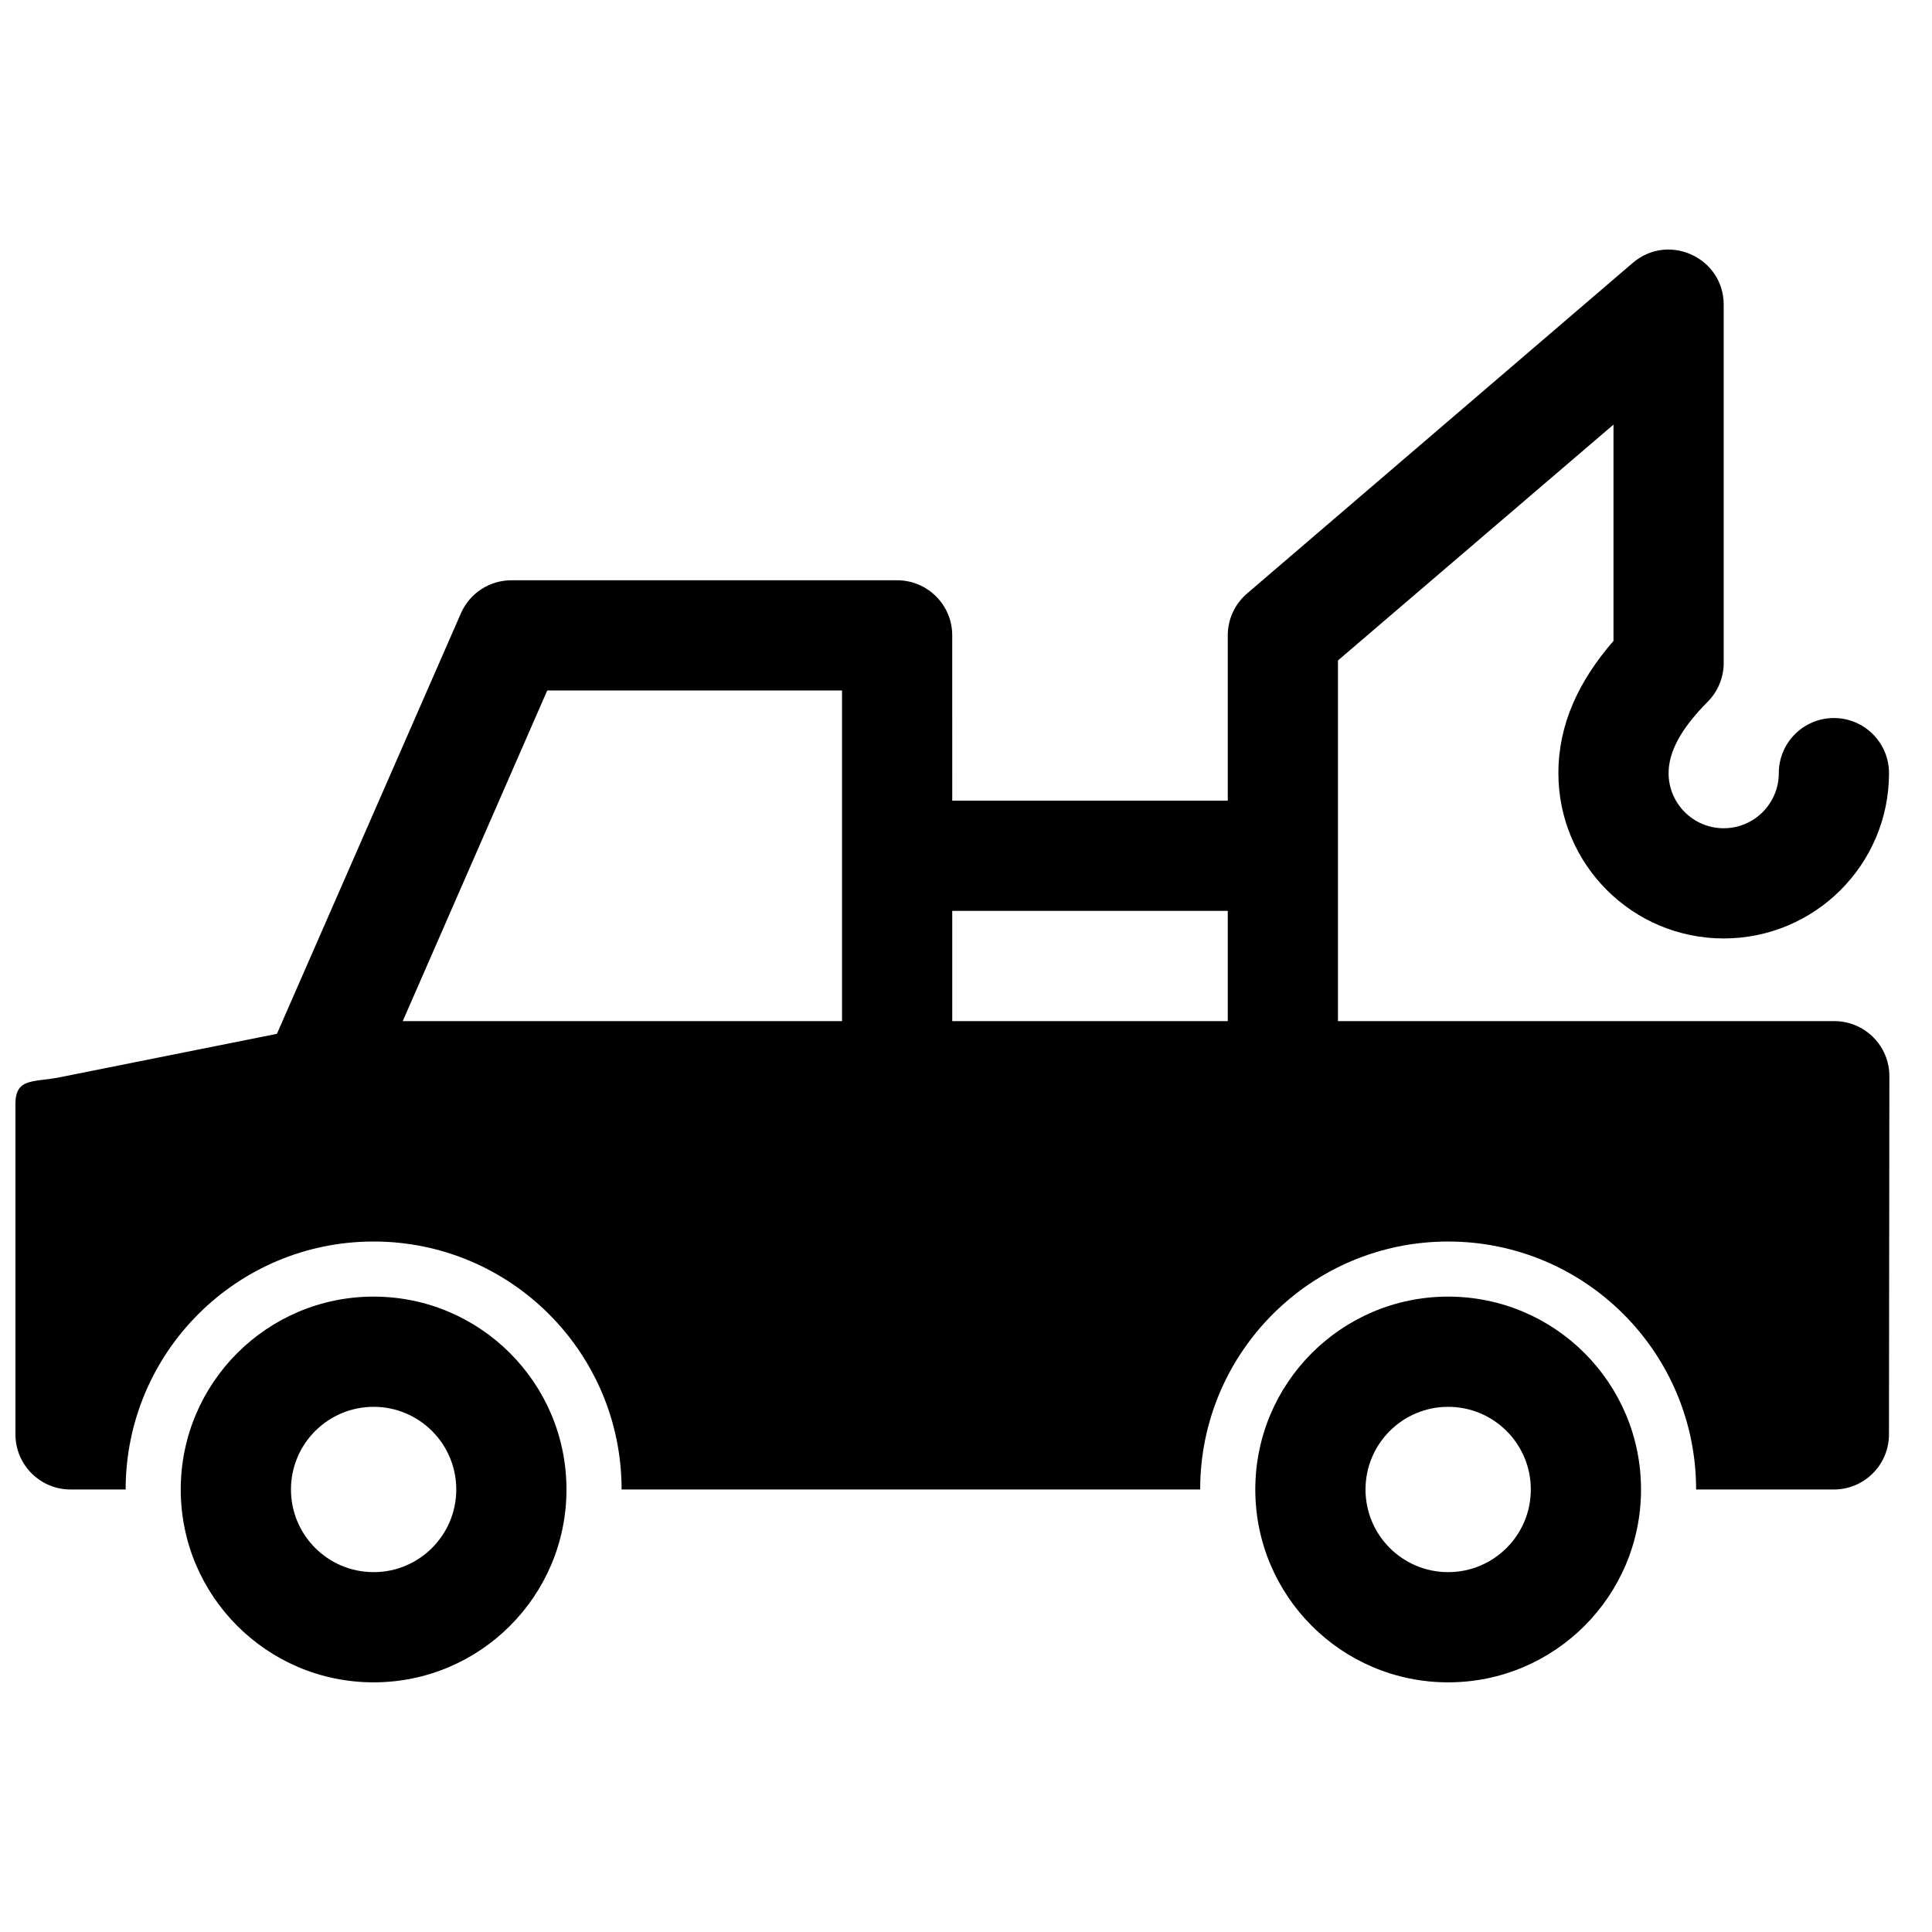 <?xml version="1.0" encoding="UTF-8"?>
<!-- Uploaded to: SVG Repo, www.svgrepo.com, Generator: SVG Repo Mixer Tools -->
<svg width="800px" height="800px" version="1.1" viewBox="144 144 512 512" xmlns="http://www.w3.org/2000/svg">
 <defs>
  <clipPath id="a">
   <path d="m148.09 414h496.91v125h-496.91z"/>
  </clipPath>
 </defs>
 <path d="m191.9 538.73c0-28.23 22.883-51.113 51.113-51.113 28.227 0 51.109 22.883 51.109 51.113 0 28.227-22.883 51.109-51.109 51.109-28.23 0-51.113-22.883-51.113-51.109zm73.016 0c0-12.098-9.805-21.906-21.902-21.906s-21.906 9.809-21.906 21.906c0 12.098 9.809 21.902 21.906 21.902s21.902-9.805 21.902-21.902zm211.75 0c0-28.23 22.883-51.113 51.113-51.113 28.227 0 51.109 22.883 51.109 51.113 0 28.227-22.883 51.109-51.109 51.109-28.23 0-51.113-22.883-51.113-51.109zm73.016 0c0-12.098-9.805-21.906-21.902-21.906s-21.906 9.809-21.906 21.906c0 12.098 9.809 21.902 21.906 21.902s21.902-9.805 21.902-21.902z" fill-rule="evenodd"/>
 <g clip-path="url(#a)">
  <path d="m462.06 538.73h-153.33c0-36.293-29.422-65.715-65.715-65.715s-65.715 29.422-65.715 65.715h-14.605c-8.062 0-14.602-6.539-14.602-14.605v-87.617c0-6.961 4.914-5.652 11.738-7.019l73.016-14.602c0.945-0.191 1.902-0.285 2.863-0.285h394.39c8.07 0 14.613 6.547 14.605 14.617l-0.109 94.922c-0.008 8.059-6.543 14.59-14.602 14.59h-36.508c0-36.293-29.422-65.715-65.715-65.715-36.293 0-65.715 29.422-65.715 65.715z" fill-rule="evenodd"/>
 </g>
 <path d="m396.35 312.38c0-8.066-6.539-14.602-14.602-14.602h-102.22c-5.805 0-11.055 3.434-13.379 8.75l-51.113 116.82c-3.231 7.391 0.137 16 7.527 19.23 7.387 3.234 16-0.137 19.23-7.523l47.227-108.07h78.125v87.617c0 8.066 6.539 14.602 14.605 14.602 8.062 0 14.602-6.535 14.602-14.602v-29.207h73.016v29.207c0 8.066 6.539 14.602 14.602 14.602 8.066 0 14.605-6.535 14.605-14.602v-95.578l73.016-62.5v57.316c-9.305 10.734-14.602 22.195-14.602 35.047 0 24.195 19.613 43.809 43.809 43.809 24.195 0 43.809-19.613 43.809-43.809 0-8.062-6.539-14.602-14.602-14.602-8.066 0-14.605 6.539-14.605 14.602 0 8.066-6.539 14.605-14.602 14.605-8.066 0-14.605-6.539-14.605-14.605 0-5.652 3.301-11.82 10.352-18.906 2.723-2.734 4.254-6.438 4.254-10.301v-94.918c0-12.477-14.637-19.207-24.109-11.09l-102.22 87.621c-3.238 2.773-5.102 6.824-5.102 11.086v43.809h-73.016z" fill-rule="evenodd"/>
</svg>